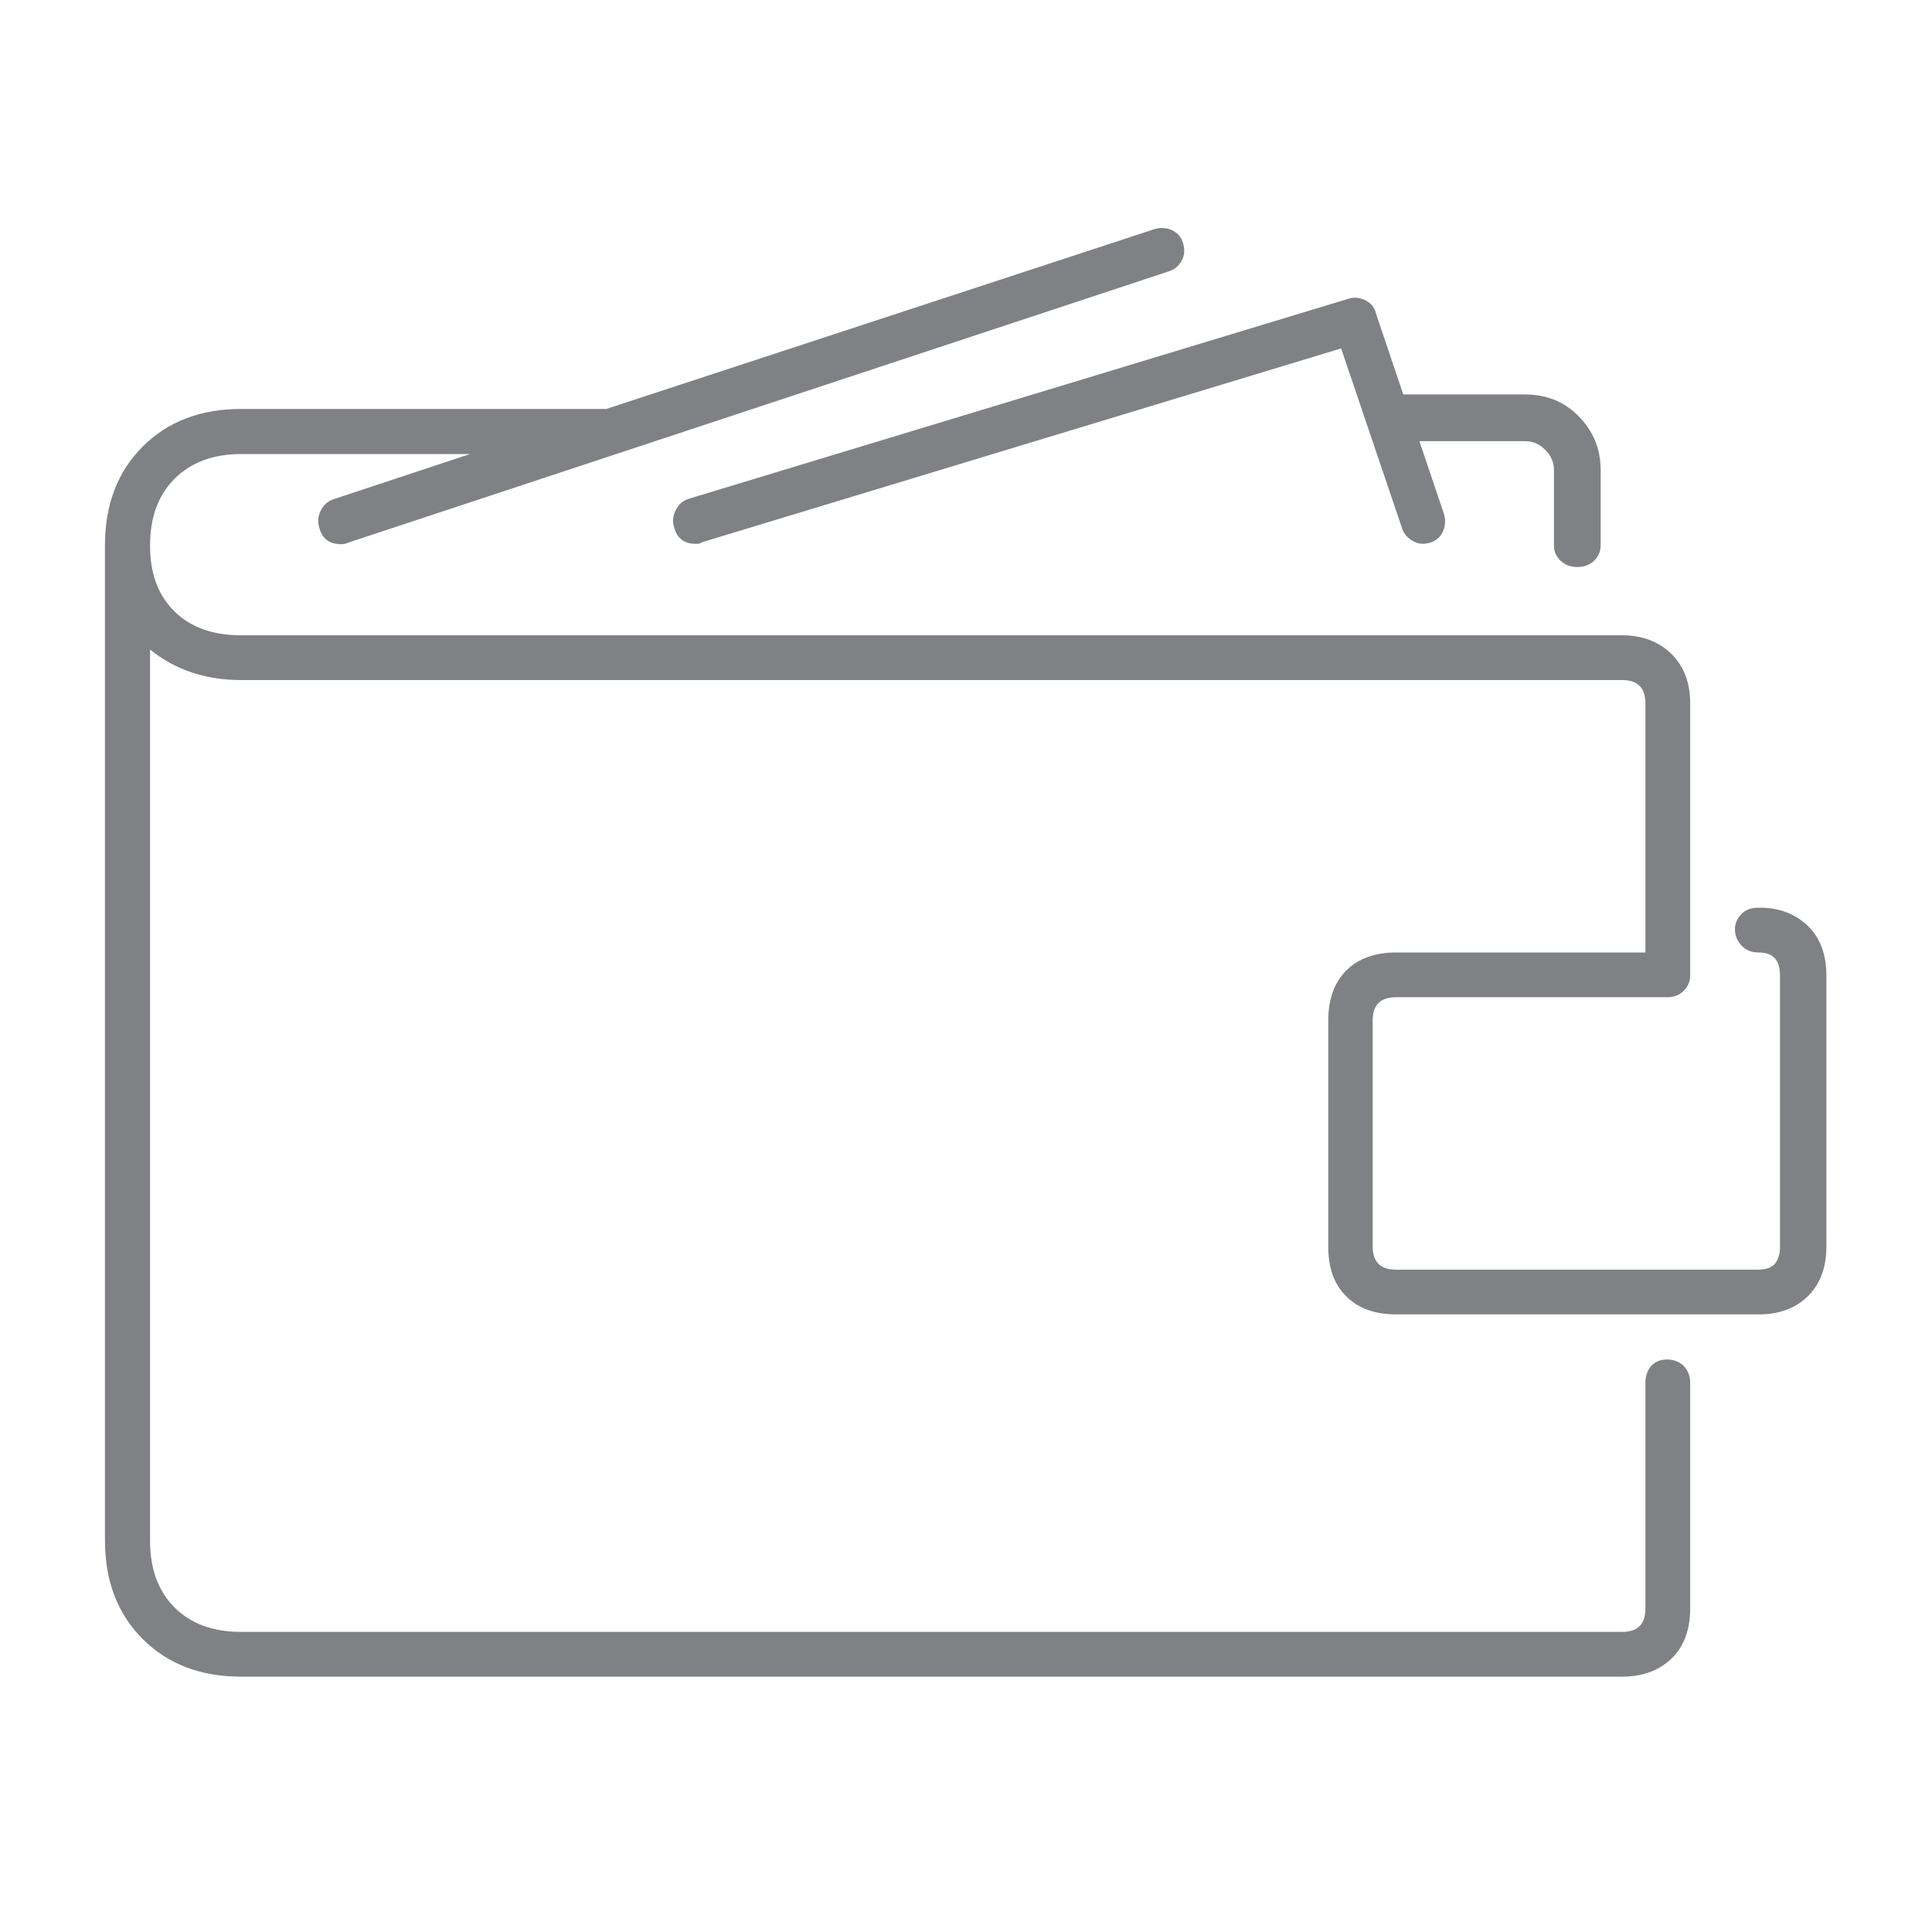 <svg xmlns="http://www.w3.org/2000/svg" viewBox="0 0 600 600"><style type="text/css">  
	.st0{fill:#808184;}
</style><path class="st0" d="M561.4 287.5c3.9 3.8 5.8 8.9 5.8 15.5v84.1c0 6.6-2 11.8-5.8 15.5 -3.9 3.8-9 5.6-15.3 5.6H433.6c-6.6 0-11.8-1.9-15.5-5.6 -3.8-3.7-5.6-8.9-5.6-15.5v-70.2c0-6.6 1.9-11.8 5.6-15.5 3.7-3.7 8.9-5.6 15.5-5.6H511v-77.4c0-4.8-2.4-7.2-7.2-7.2H74.9c-11.1 0-20.6-3.2-28.3-9.5v276.8c0 8.7 2.5 15.6 7.6 20.7 5.1 5.1 12 7.6 20.7 7.6h428.9c4.8 0 7.2-2.4 7.2-7.2v-70.2c0-2.1 0.6-3.8 1.8-5.2 1.2-1.3 2.8-2 4.9-2 2.1 0 3.8 0.7 5.2 2 1.3 1.4 2 3.1 2 5.2v70.2c0 6.6-2 11.8-5.8 15.5 -3.9 3.7-9 5.6-15.3 5.6H74.9c-12.6 0-22.8-3.9-30.6-11.7 -7.8-7.8-11.7-18-11.7-30.6V169.3c0-12.6 3.9-22.8 11.7-30.6 7.8-7.8 18-11.7 30.6-11.7h113.4l170.1-55.8c1.8-0.6 3.6-0.5 5.4 0.2 1.8 0.8 3 2.1 3.6 4.1 0.6 2 0.5 3.8-0.4 5.4 -0.9 1.7-2.2 2.8-4.1 3.4l-254.7 84.2c-0.6 0.3-1.4 0.5-2.2 0.5 -3.6 0-5.9-1.6-6.8-5 -0.6-1.8-0.5-3.6 0.4-5.4 0.9-1.8 2.2-3 4.1-3.6l42.3-14H74.9c-8.7 0-15.6 2.6-20.7 7.7 -5.1 5.1-7.6 12-7.6 20.7 0 8.7 2.5 15.5 7.6 20.5 5.1 5 12 7.4 20.7 7.4h428.9c6.3 0 11.4 2 15.3 5.8 3.9 3.9 5.8 9 5.8 15.3V303c0 1.8-0.7 3.4-2 4.7 -1.4 1.4-3.1 2-5.2 2h-84.2c-4.8 0-7.2 2.4-7.2 7.2v70.2c0 4.8 2.4 7.2 7.2 7.2h112.5c2.4 0 4.1-0.6 5.2-1.8 1-1.2 1.6-3 1.6-5.4V303c0-2.4-0.5-4.2-1.6-5.4 -1.1-1.2-2.7-1.8-5-1.8s-4-0.7-5.4-2.2c-1.4-1.5-2-3.2-2-5s0.7-3.4 2-4.7c1.3-1.4 3.1-2 5.2-2C552.4 281.8 557.4 283.7 561.4 287.5zM484.6 174.1c-1.4-1.4-2-2.9-2-4.7v-23.4c0-2.4-0.9-4.5-2.7-6.3 -1.8-1.8-3.9-2.7-6.3-2.7h-32.8l7.6 22.5c0.6 1.8 0.5 3.6-0.2 5.4 -0.8 1.8-2.1 3-4 3.6 -2 0.6-3.8 0.5-5.4-0.5 -1.7-0.9-2.8-2.2-3.4-4l-18.9-55.8L218 168.4c-0.3 0.3-0.9 0.5-1.8 0.5 -3.6 0-5.9-1.6-6.8-5 -0.6-1.8-0.5-3.6 0.4-5.4 0.9-1.8 2.2-3 4.1-3.6l204.8-62.1c1.8-0.6 3.6-0.4 5.4 0.5 1.8 0.9 2.8 2.2 3.2 4l8.5 25.2h37.8c6.6 0 12.2 2.2 16.7 6.8s6.8 10.1 6.8 16.7v23.4c0 1.8-0.7 3.4-2 4.7 -1.3 1.3-3.1 2-5.2 2C487.7 176.1 486 175.4 484.6 174.1z"/></svg>